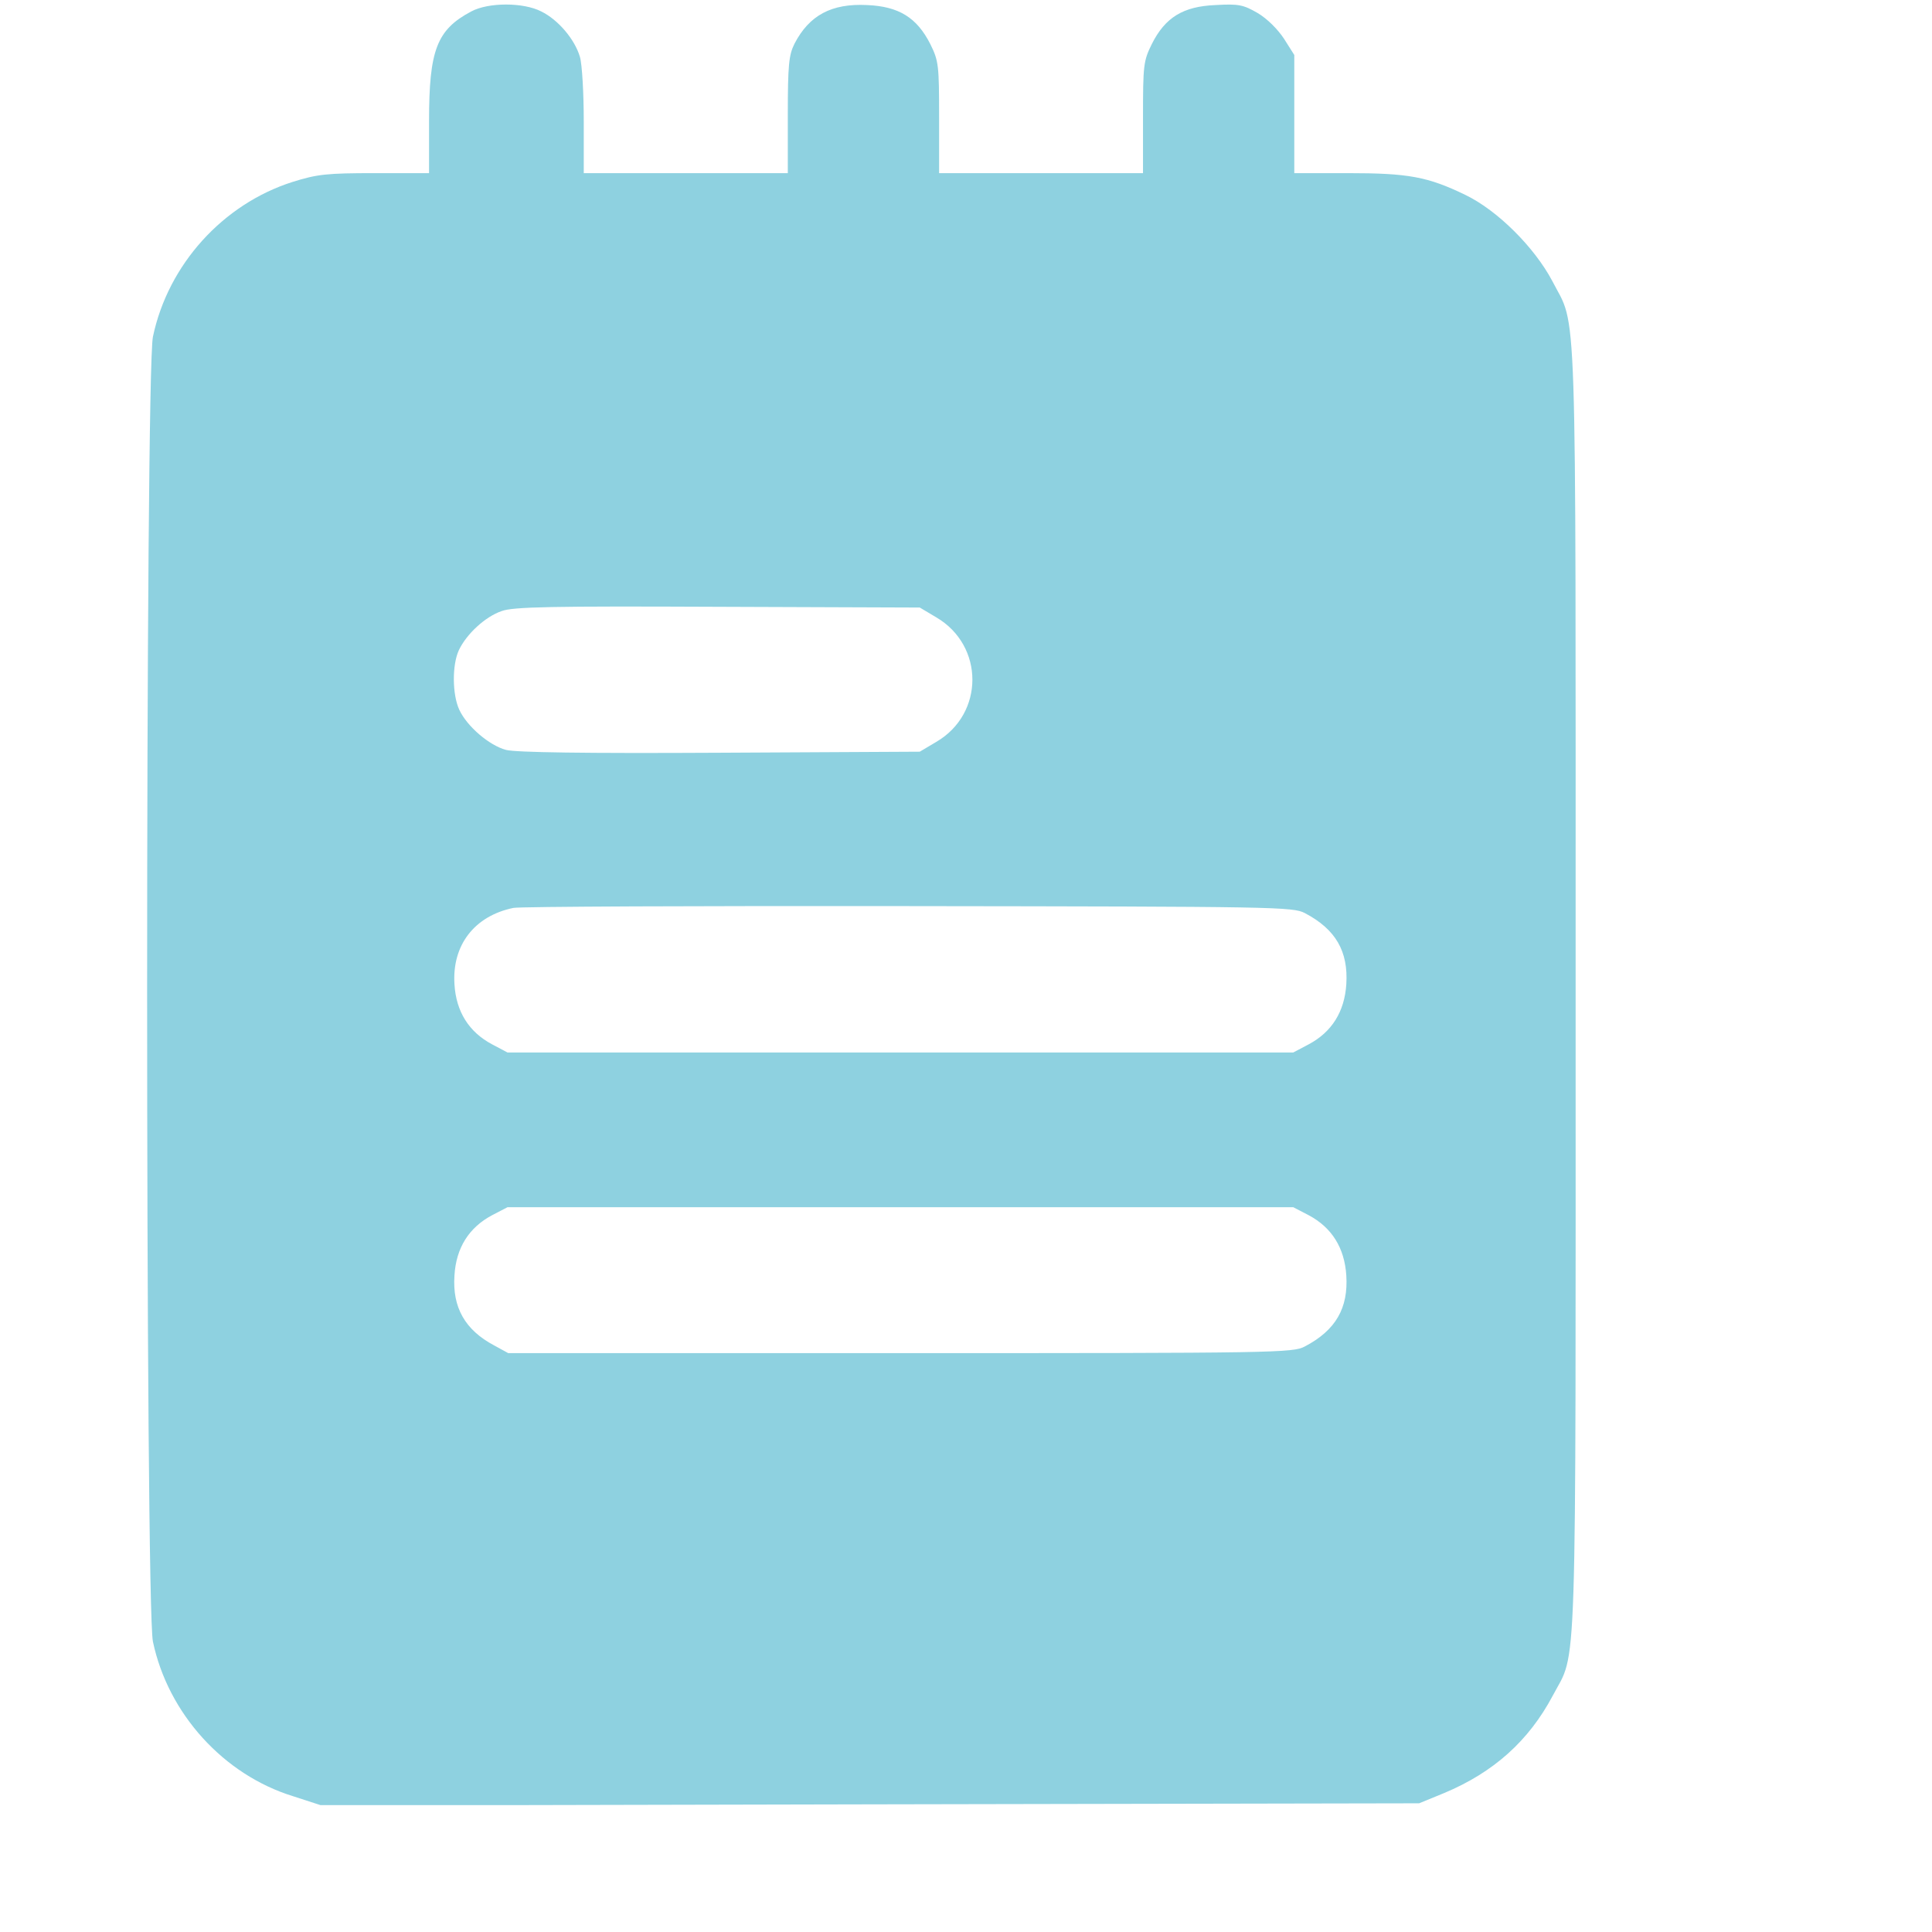 <svg width="13" height="13" viewBox="0 0 13 13" fill="none" xmlns="http://www.w3.org/2000/svg">
<g clip-path="url(#clip0_496_15373)">
<path d="M3.171 0.077C2.939 0.2 2.887 0.337 2.887 0.813V1.165H2.523C2.199 1.165 2.135 1.172 1.969 1.224C1.5 1.373 1.131 1.78 1.029 2.266C0.977 2.514 0.977 10.797 1.029 11.046C1.131 11.531 1.505 11.943 1.974 12.087L2.165 12.149L5.857 12.141L9.549 12.134L9.715 12.066C10.051 11.926 10.287 11.713 10.448 11.41C10.614 11.095 10.602 11.438 10.602 6.656C10.602 1.861 10.614 2.221 10.444 1.889C10.325 1.665 10.077 1.416 9.861 1.312C9.608 1.189 9.476 1.165 9.071 1.165H8.709V0.768V0.37L8.64 0.261C8.598 0.197 8.527 0.126 8.463 0.088C8.366 0.032 8.335 0.025 8.179 0.034C7.961 0.043 7.84 0.117 7.75 0.297C7.694 0.41 7.691 0.439 7.691 0.791V1.165H7.005H6.319V0.791C6.319 0.439 6.316 0.41 6.26 0.297C6.17 0.119 6.049 0.043 5.834 0.034C5.595 0.022 5.445 0.103 5.346 0.294C5.308 0.37 5.301 0.436 5.301 0.775V1.165H4.615H3.928V0.82C3.928 0.628 3.917 0.432 3.902 0.382C3.867 0.264 3.756 0.133 3.642 0.077C3.521 0.015 3.287 0.015 3.171 0.077ZM6.3 4.154C6.624 4.344 6.624 4.803 6.3 4.992L6.189 5.058L4.844 5.065C3.933 5.07 3.472 5.063 3.405 5.046C3.292 5.016 3.143 4.888 3.091 4.777C3.043 4.675 3.041 4.474 3.088 4.374C3.14 4.265 3.266 4.149 3.375 4.112C3.45 4.083 3.713 4.078 4.828 4.083L6.189 4.088L6.3 4.154ZM8.78 6.144C8.988 6.253 9.073 6.402 9.059 6.623C9.047 6.807 8.962 6.944 8.806 7.027L8.702 7.082H6.058H3.415L3.311 7.027C3.155 6.944 3.069 6.807 3.058 6.623C3.041 6.36 3.192 6.163 3.455 6.109C3.5 6.1 4.698 6.095 6.118 6.097C8.586 6.1 8.7 6.102 8.78 6.144ZM8.806 8.177C8.962 8.26 9.047 8.397 9.059 8.582C9.073 8.802 8.988 8.951 8.78 9.06C8.7 9.103 8.588 9.105 6.058 9.105H3.42L3.325 9.053C3.129 8.949 3.043 8.797 3.058 8.582C3.069 8.397 3.155 8.26 3.311 8.177L3.415 8.123H6.058H8.702L8.806 8.177Z" fill="#8ED1E0"/>
</g>
<defs>
<clipPath id="clip0_496_15373">
<rect width="12.117" height="12.117" fill="white" transform="translate(-0 0.029)"/>
</clipPath>
</defs>
</svg>
